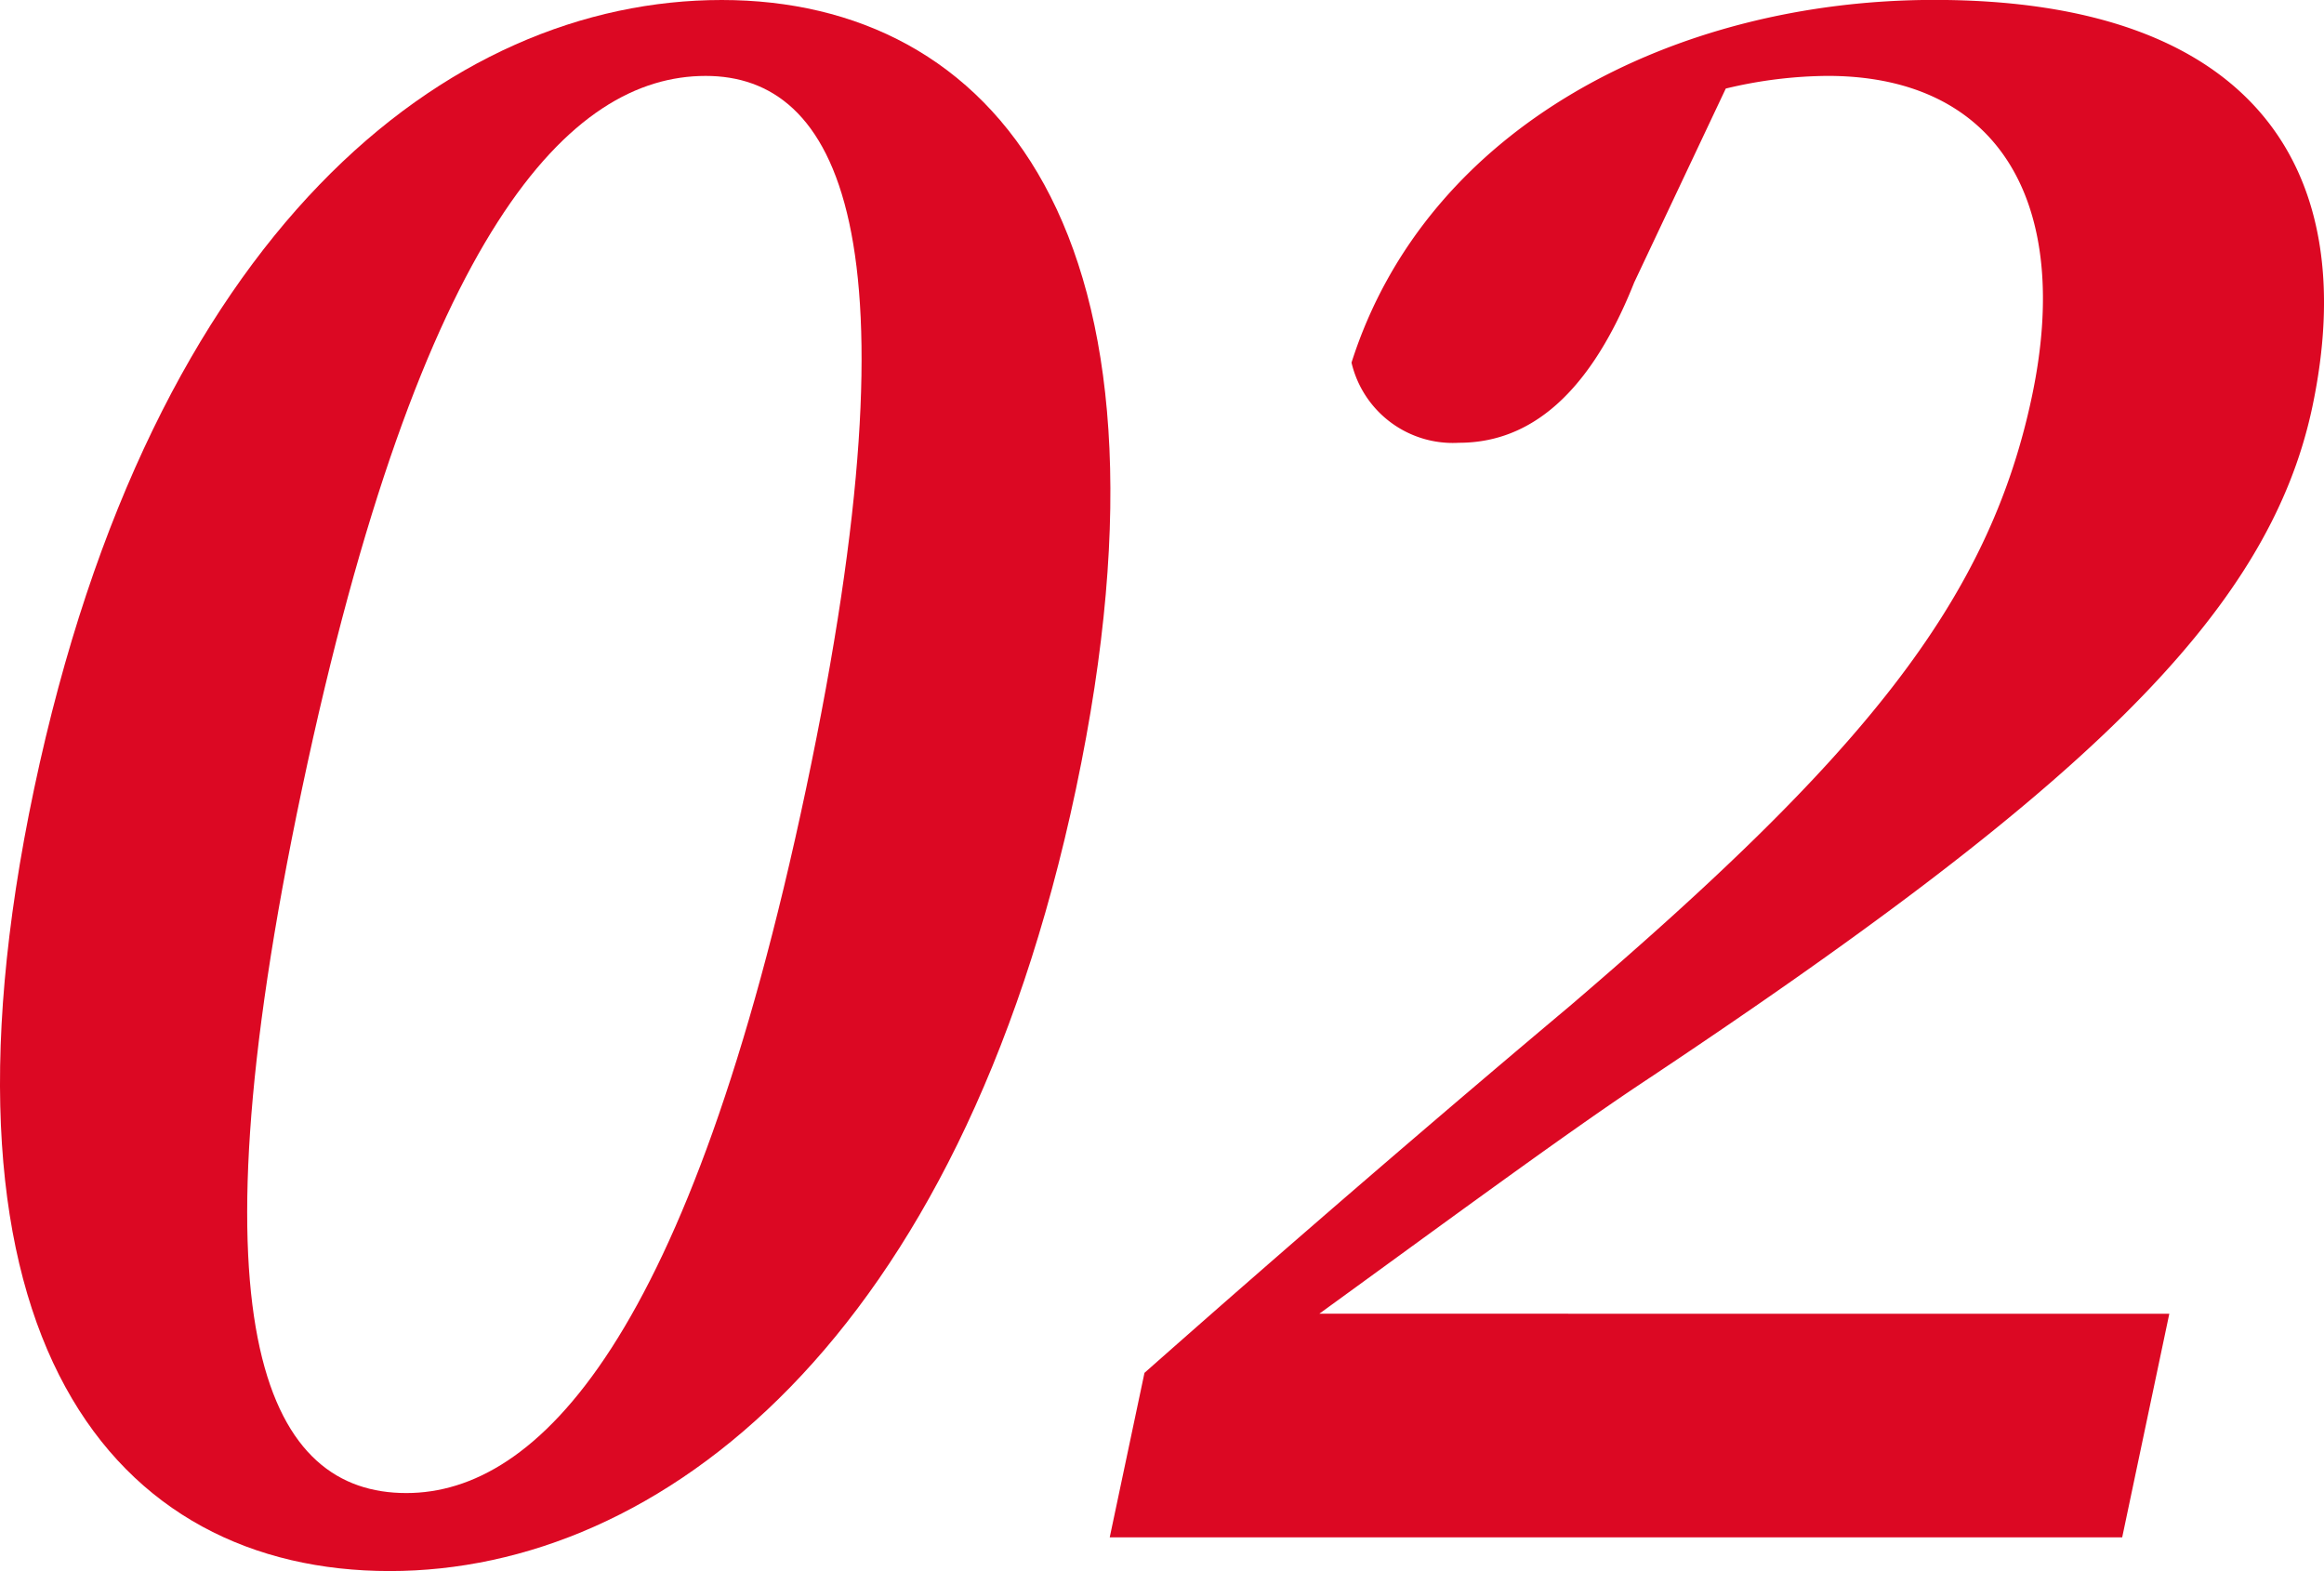 <svg id="グループ_1457" data-name="グループ 1457" xmlns="http://www.w3.org/2000/svg" width="83.873" height="56.7" viewBox="0 0 83.873 56.7">
  <path id="パス_3266" data-name="パス 3266" d="M552.863,265.28c-4.213,19.94-15.021,28.235-24.765,28.235-9.895,0-17.047-8.3-12.836-28.235,4.261-20.169,14.918-28.465,24.814-28.465C549.819,236.815,557.123,245.111,552.863,265.28ZM528.694,290.7c4.719,0,10.214-5.48,14.427-25.42,4.26-20.169,1.1-25.725-3.623-25.725-4.871,0-10.291,5.481-14.568,25.725C520.717,285.22,523.823,290.7,528.694,290.7Z" transform="translate(-514.03 -236.815)" fill="#dc0823"/>
  <path id="パス_3267" data-name="パス 3267" d="M595.385,284.23l-1.7,8.068H557.145l1.254-5.936c5.427-4.8,10.823-9.438,15.356-13.244,10.5-8.981,15.1-14.536,16.672-21.995,1.479-7-1.209-11.569-7.375-11.569a16.113,16.113,0,0,0-3.674.457l-3.306,7c-1.785,4.49-4.114,5.784-6.322,5.784a3.756,3.756,0,0,1-3.879-2.893c2.714-8.524,11.671-13.09,21.033-13.09,11.493,0,15.46,6.088,13.643,14.689-1.592,7.534-8.422,13.927-24.358,24.508-2.838,1.9-7.075,5.022-11.479,8.218Z" transform="translate(-517.095 -236.815)" fill="#dc0823"/>
</svg>
